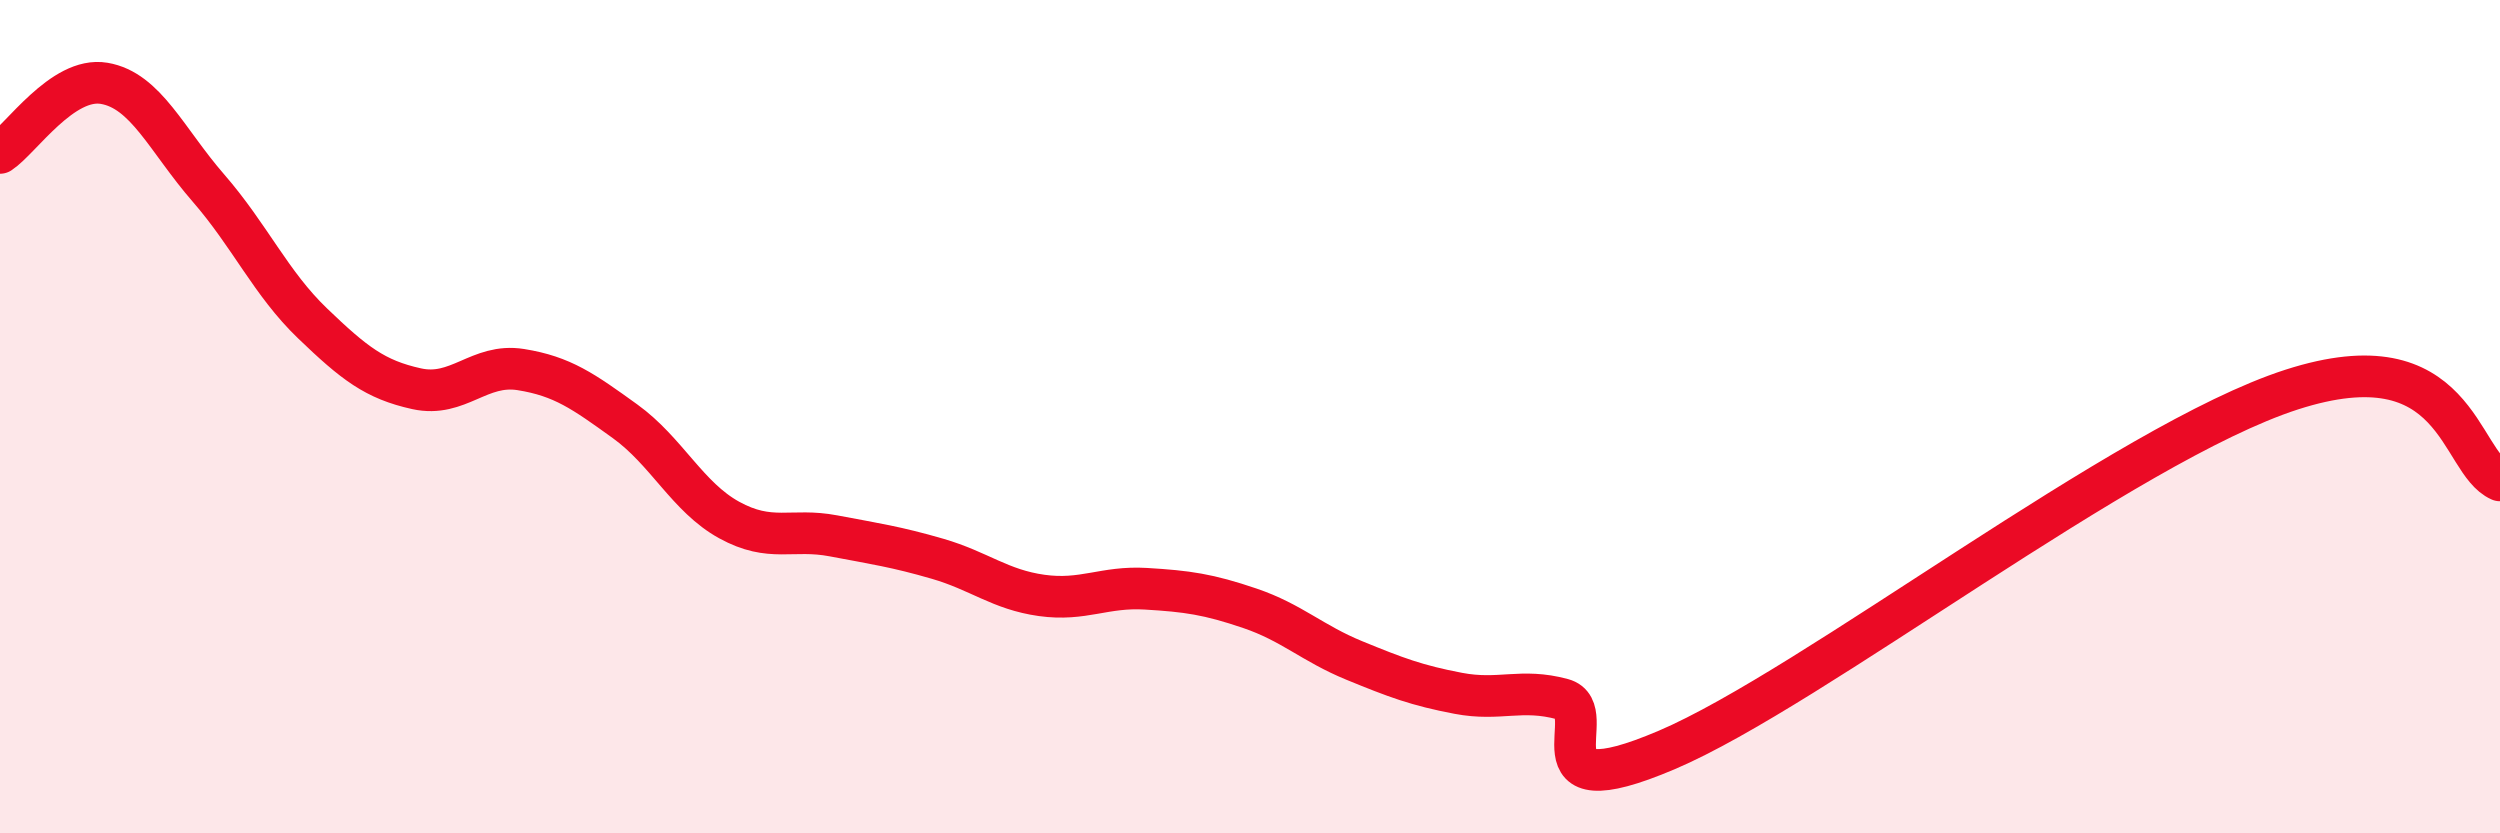 
    <svg width="60" height="20" viewBox="0 0 60 20" xmlns="http://www.w3.org/2000/svg">
      <path
        d="M 0,3.67 C 0.5,3.34 1.5,1.83 2.5,2 C 3.5,2.17 4,3.36 5,4.51 C 6,5.66 6.5,6.8 7.5,7.76 C 8.5,8.72 9,9.11 10,9.33 C 11,9.55 11.5,8.71 12.5,8.87 C 13.5,9.03 14,9.39 15,10.11 C 16,10.83 16.5,11.93 17.5,12.48 C 18.5,13.03 19,12.67 20,12.86 C 21,13.05 21.5,13.12 22.5,13.41 C 23.5,13.7 24,14.15 25,14.29 C 26,14.43 26.5,14.07 27.5,14.13 C 28.5,14.19 29,14.26 30,14.6 C 31,14.94 31.5,15.44 32.5,15.85 C 33.5,16.26 34,16.45 35,16.64 C 36,16.83 36.5,16.51 37.5,16.78 C 38.5,17.05 36.5,19.49 40,18 C 43.5,16.51 51,10.64 55,9.35 C 59,8.06 59,11.09 60,11.53L60 20L0 20Z"
        fill="#EB0A25"
        opacity="0.1"
        stroke-linecap="round"
        stroke-linejoin="round"
      />
      <path
        d="M 0,3.67 C 0.5,3.34 1.5,1.83 2.5,2 C 3.5,2.17 4,3.36 5,4.51 C 6,5.66 6.5,6.8 7.5,7.76 C 8.5,8.72 9,9.11 10,9.33 C 11,9.55 11.5,8.71 12.5,8.87 C 13.5,9.03 14,9.39 15,10.11 C 16,10.83 16.5,11.93 17.5,12.48 C 18.5,13.03 19,12.67 20,12.86 C 21,13.05 21.5,13.12 22.5,13.41 C 23.5,13.7 24,14.15 25,14.29 C 26,14.43 26.5,14.07 27.5,14.13 C 28.5,14.19 29,14.26 30,14.6 C 31,14.94 31.5,15.44 32.5,15.85 C 33.5,16.26 34,16.45 35,16.64 C 36,16.83 36.5,16.51 37.5,16.78 C 38.5,17.05 36.5,19.49 40,18 C 43.5,16.51 51,10.64 55,9.35 C 59,8.06 59,11.09 60,11.53"
        stroke="#EB0A25"
        stroke-width="1"
        fill="none"
        stroke-linecap="round"
        stroke-linejoin="round"
      />
    </svg>
  